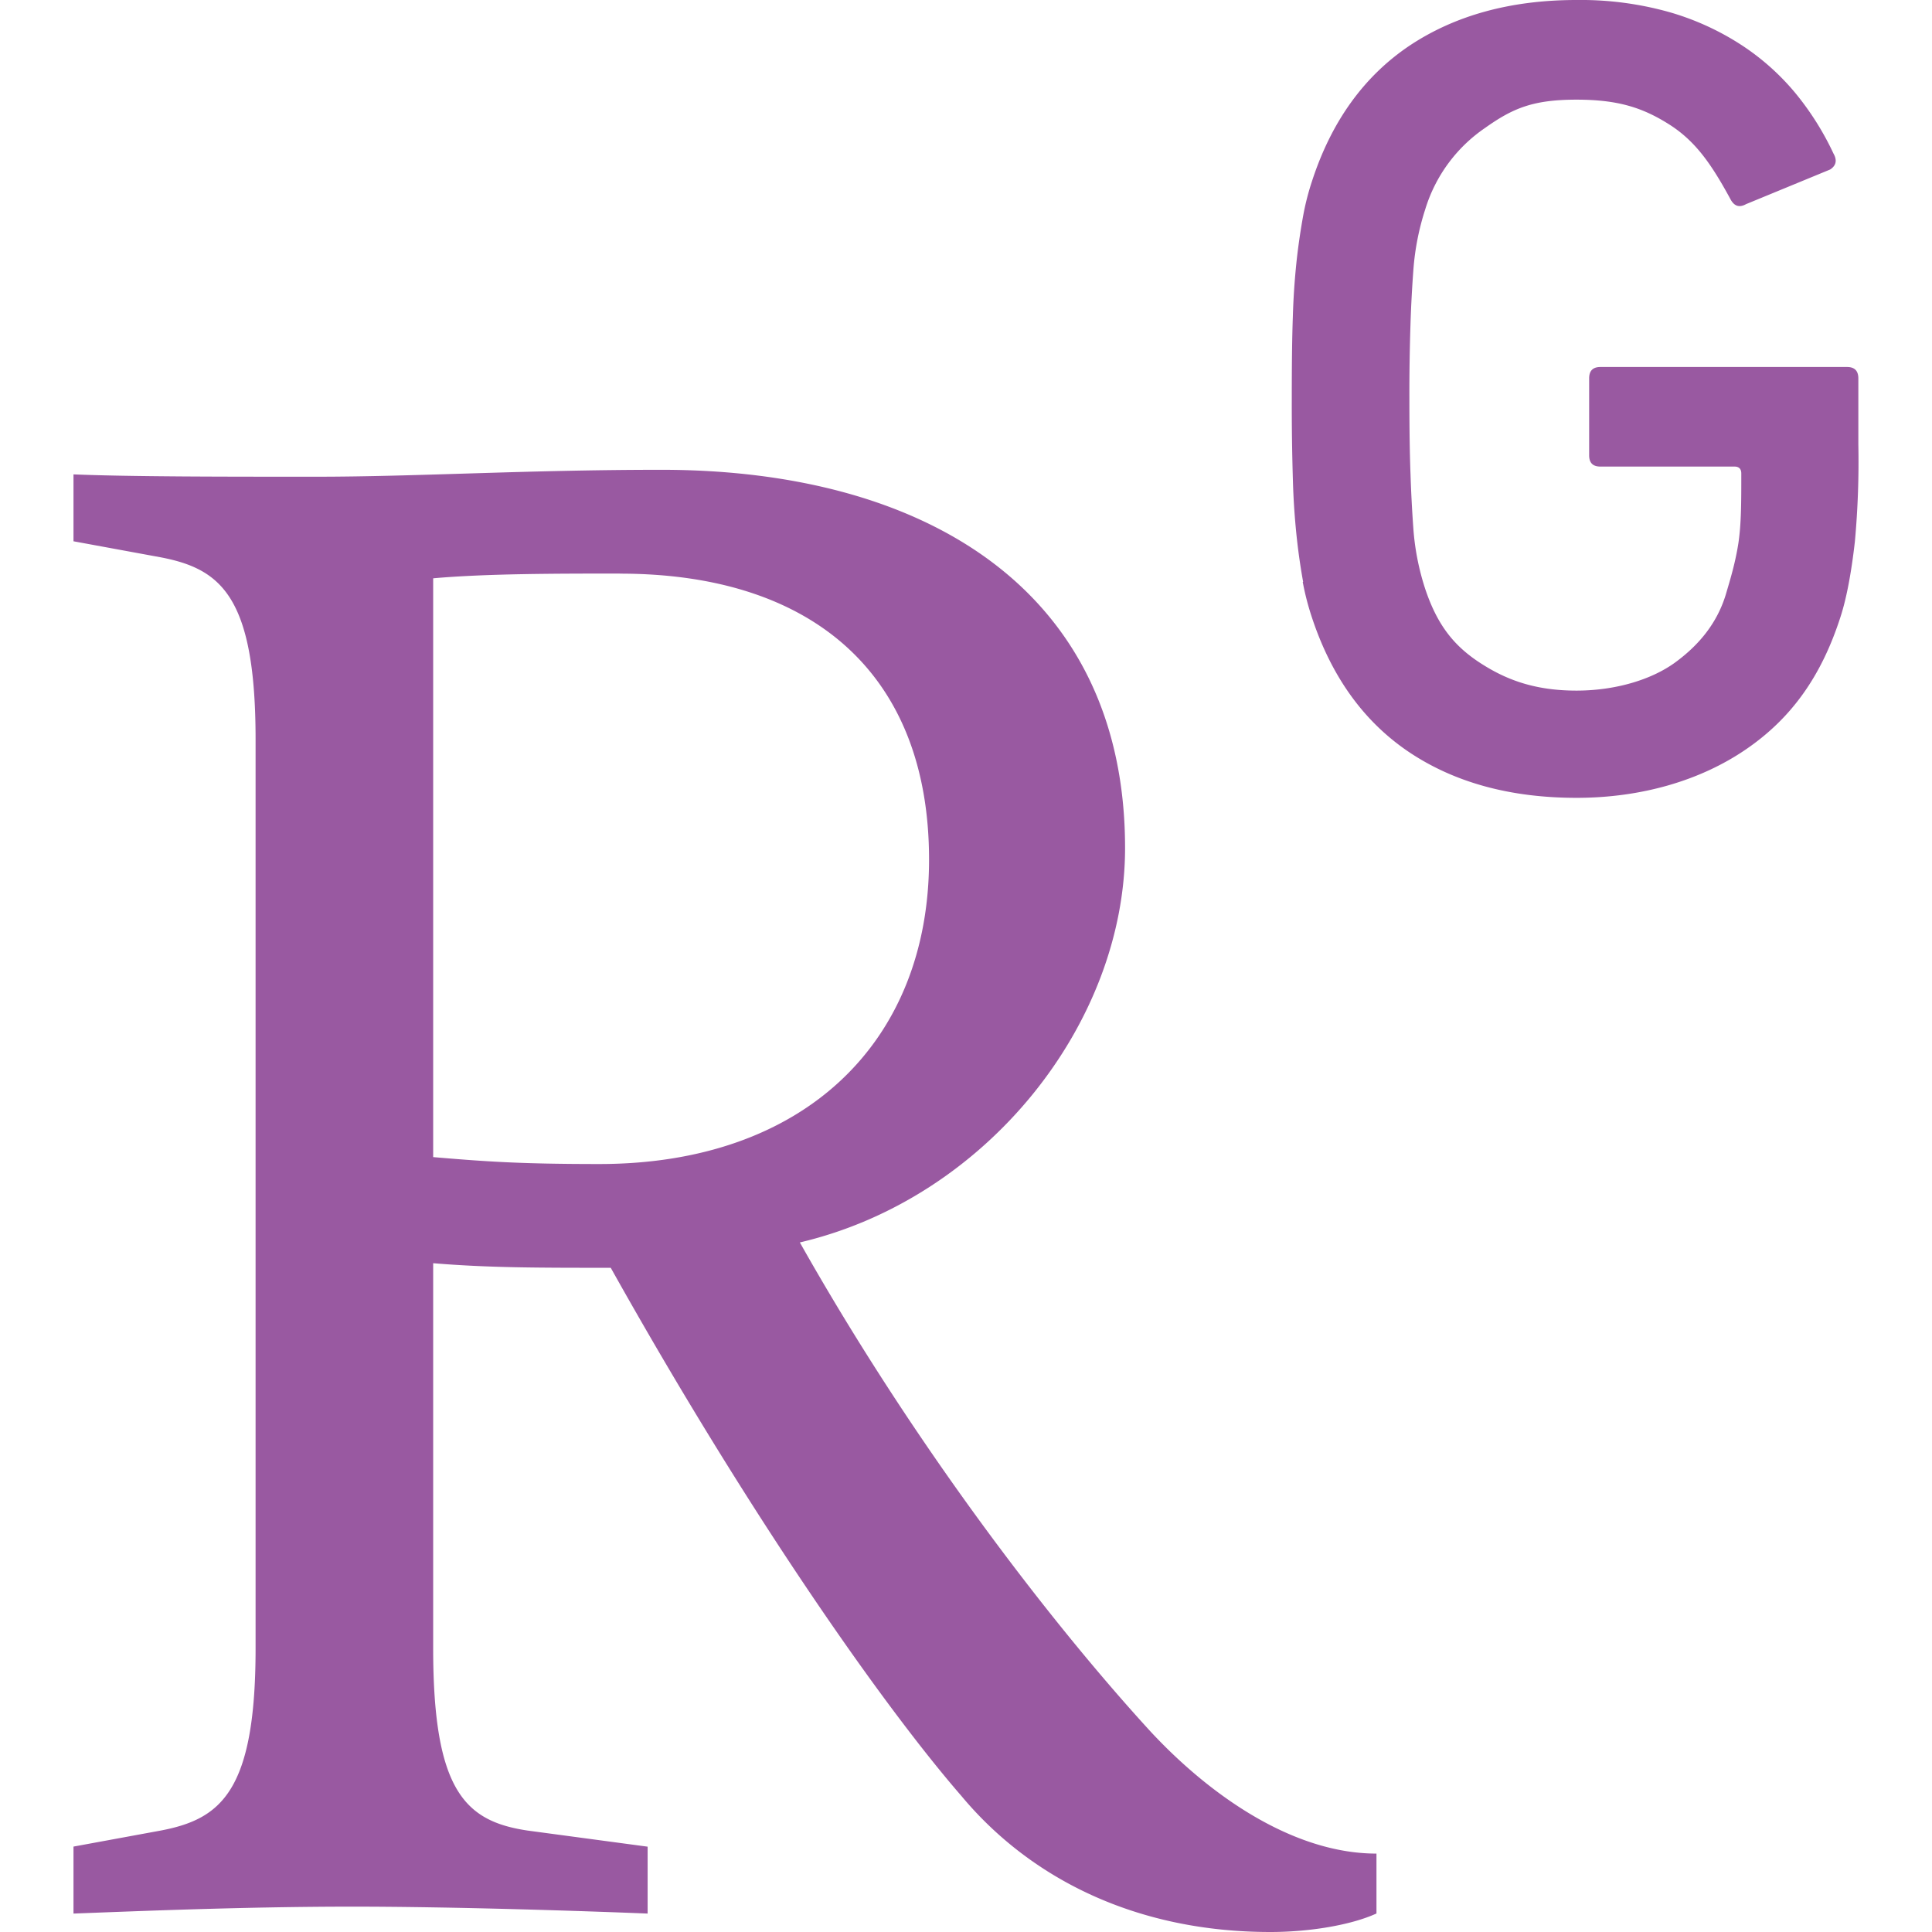 <svg role="img" width="32px" height="32px" viewBox="0 0 24 24" xmlns="http://www.w3.org/2000/svg"><title>ResearchGate</title><path fill="#9959a1" d="M19.586 0c-.818 0-1.508.19-2.073.565-.563.377-.97.936-1.213 1.68a3.193 3.193 0 0 0-.112.437 8.365 8.365 0 0 0-.078.53 9 9 0 0 0-.05.727c-.01.282-.013.621-.013 1.016a31.121 31.123 0 0 0 .014 1.017 9 9 0 0 0 .05.727 7.946 7.946 0 0 0 .077.53h-.005a3.334 3.334 0 0 0 .113.438c.245.743.65 1.303 1.214 1.68.565.376 1.256.564 2.075.564.8 0 1.536-.213 2.105-.603.57-.39.94-.916 1.175-1.65.076-.235.135-.558.177-.93a10.9 10.9 0 0 0 .043-1.207v-.82c0-.095-.047-.142-.14-.142h-3.064c-.094 0-.14.047-.14.141v.956c0 .094.046.14.14.14h1.666c.056 0 .084.03.084.086 0 .36 0 .62-.036.865-.038.244-.1.447-.147.606-.108.385-.348.664-.638.876-.29.212-.738.35-1.227.35-.545 0-.901-.15-1.21-.353-.306-.203-.517-.454-.67-.915a3.136 3.136 0 0 1-.147-.762 17.366 17.367 0 0 1-.034-.656c-.01-.26-.014-.572-.014-.939a26.401 26.403 0 0 1 .014-.938 15.821 15.822 0 0 1 .035-.656 3.19 3.19 0 0 1 .148-.76 1.89 1.89 0 0 1 .742-1.01c.344-.244.593-.352 1.137-.352.508 0 .815.096 1.144.303.33.207.528.492.764.925.047.094.111.118.198.07l1.044-.43c.075-.048.09-.115.042-.199a3.549 3.549 0 0 0-.466-.742 3 3 0 0 0-.679-.607 3.313 3.313 0 0 0-.903-.41A4.068 4.068 0 0 0 19.586 0zM8.217 5.836c-1.69 0-3.036.086-4.297.086-1.146 0-2.291 0-3.007-.029v.831l1.088.2c.744.144 1.174.488 1.174 2.264v11.288c0 1.777-.43 2.12-1.174 2.263l-1.088.2v.832c.773-.029 2.12-.086 3.465-.086 1.29 0 2.951.057 3.667.086v-.831l-1.49-.2c-.773-.115-1.174-.487-1.174-2.264v-4.784c.688.057 1.29.057 2.206.057 1.748 3.123 3.41 5.472 4.355 6.56.86 1.032 2.177 1.691 3.839 1.691.487 0 1.003-.086 1.318-.23v-.744c-1.031 0-2.063-.716-2.808-1.518-1.26-1.376-2.95-3.582-4.355-6.074 2.32-.545 4.04-2.722 4.04-4.9 0-3.208-2.492-4.698-5.758-4.698zm-.515 1.29c2.406 0 3.839 1.26 3.839 3.552 0 2.263-1.547 3.782-4.097 3.782-.974 0-1.404-.03-2.063-.086v-7.19c.66-.059 1.547-.059 2.32-.059z"/></svg>